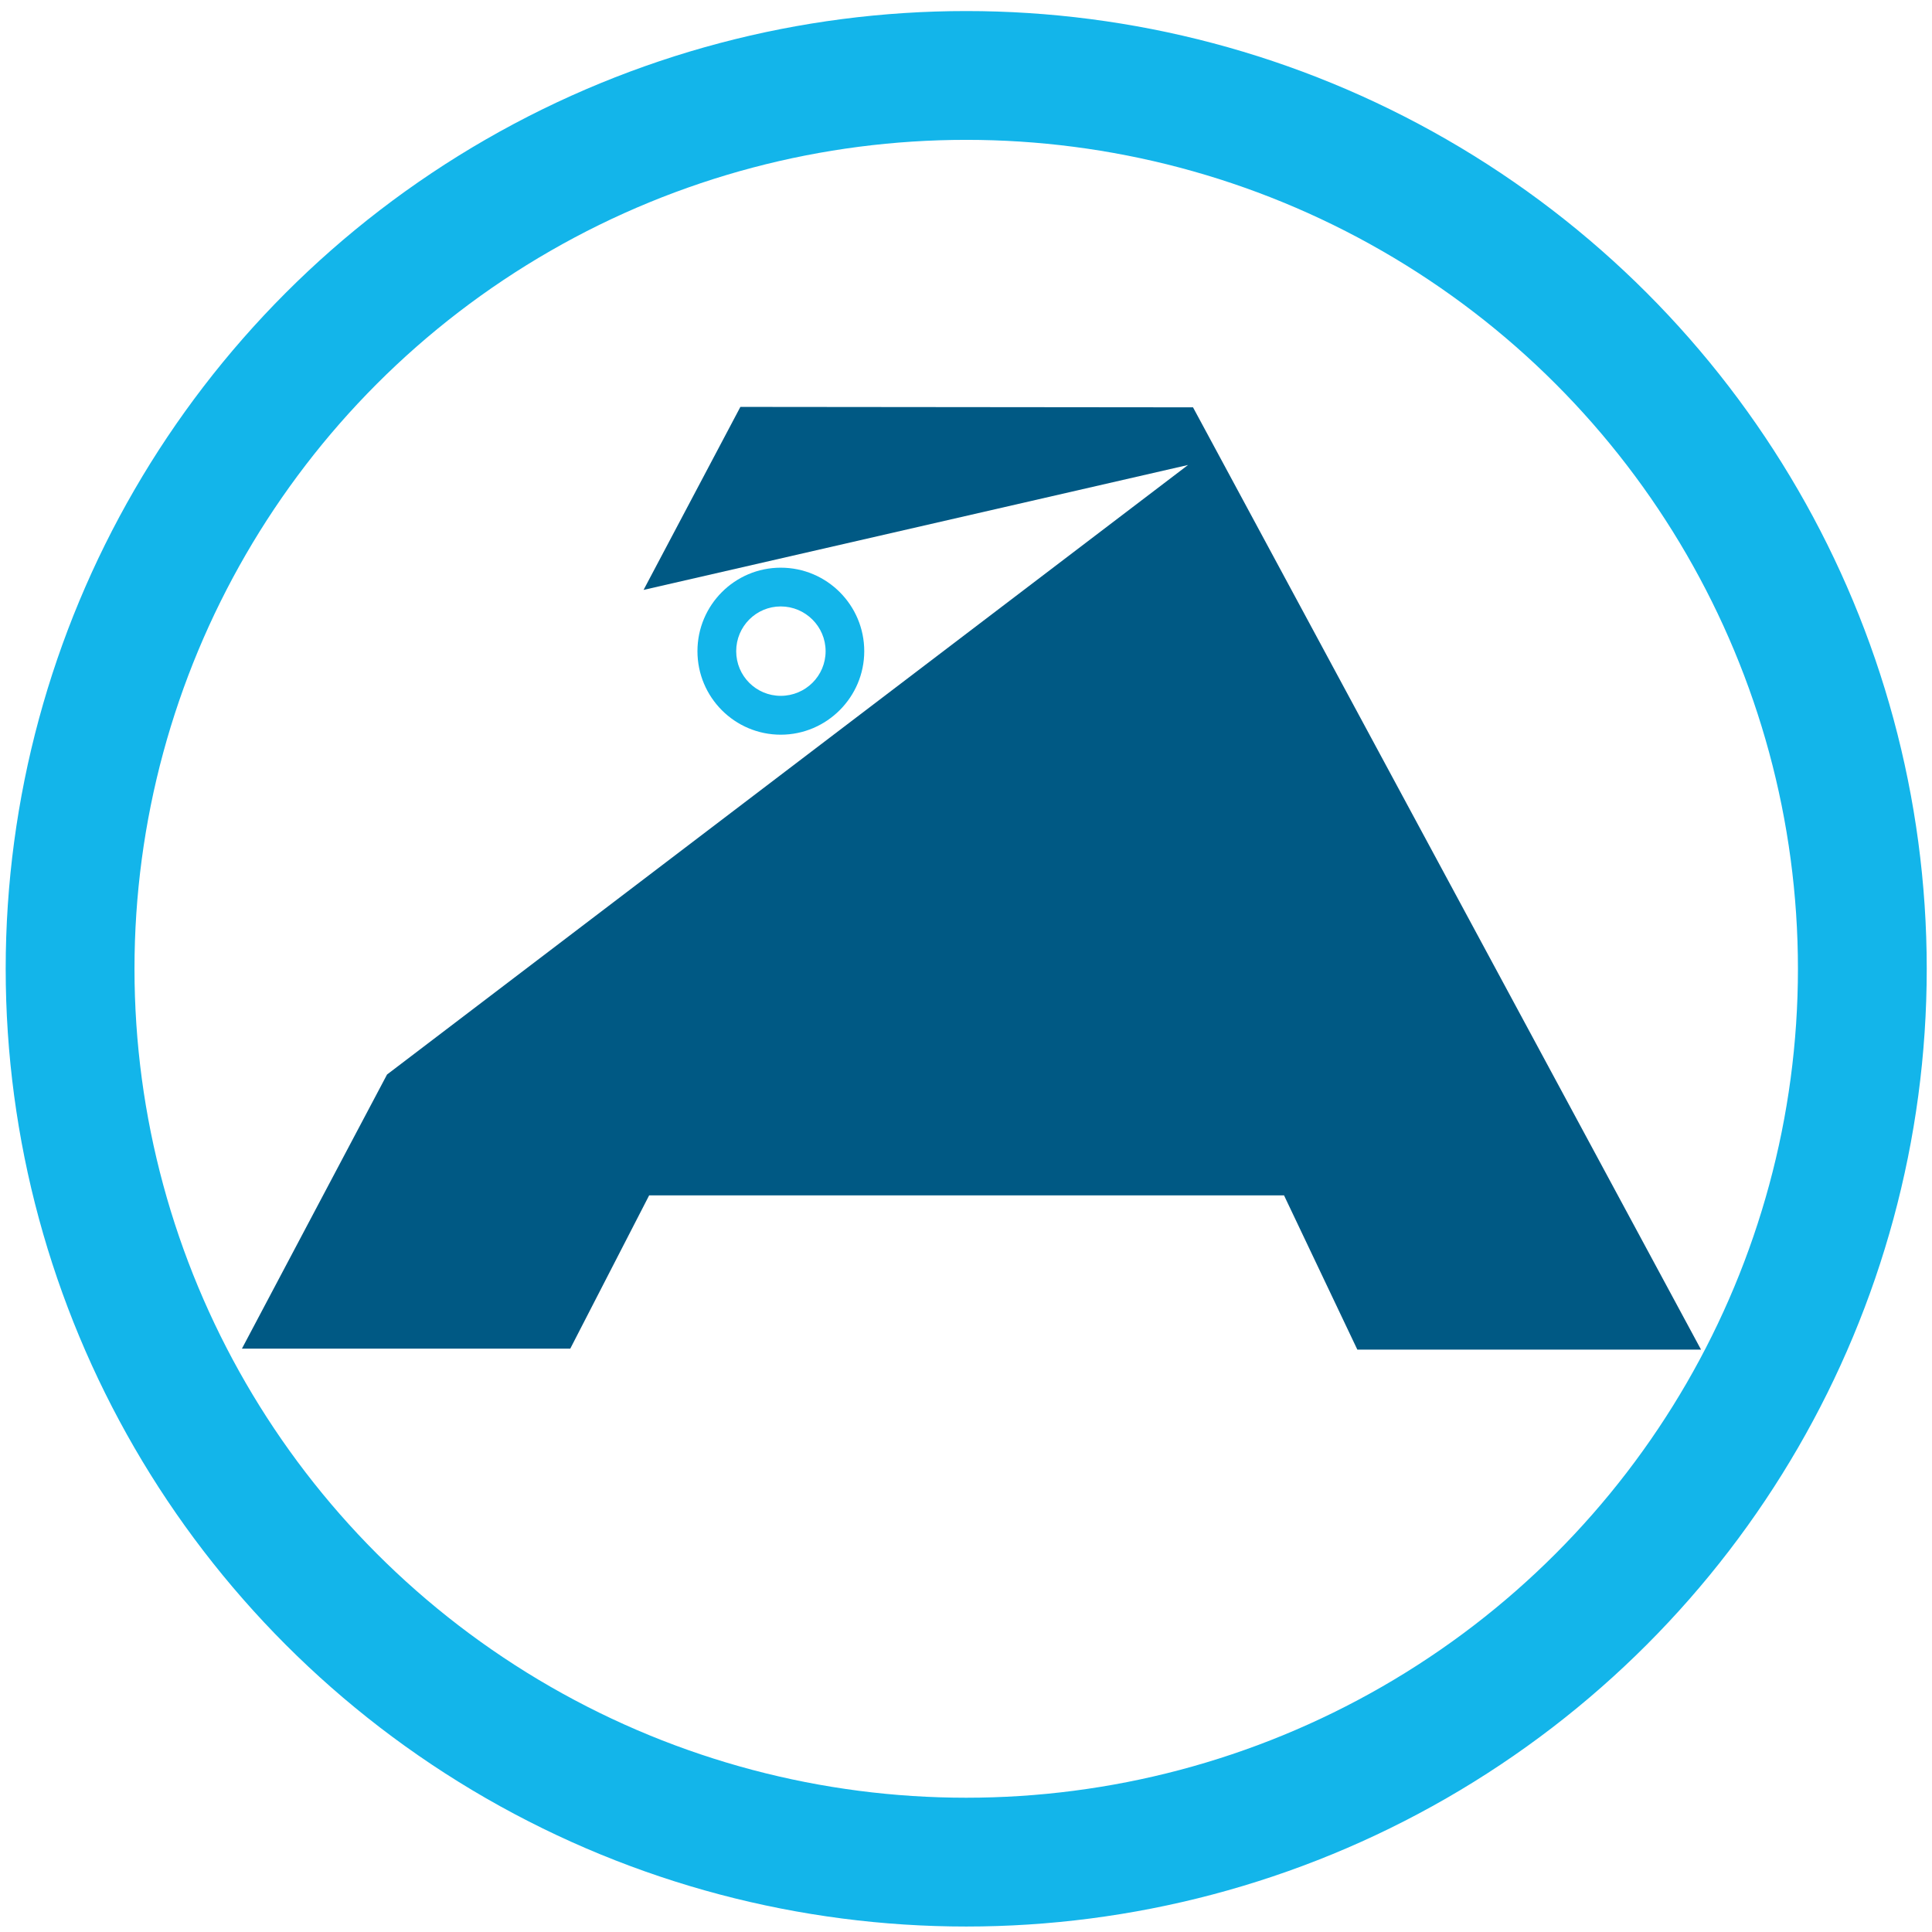 <svg viewBox="0 0 180 180" xmlns="http://www.w3.org/2000/svg" data-sanitized-data-name="Layer 1" data-name="Layer 1" id="Layer_1">
  <defs>
    <style>
      .cls-1 {
        fill: none;
        stroke: #13b5ea;
        stroke-miterlimit: 10;
        stroke-width: 12px;
      }

      .cls-2 {
        fill: #13b5ea;
      }

      .cls-2, .cls-3 {
        stroke-width: 0px;
      }

      .cls-3 {
        fill: #005984;
      }
    </style>
  </defs>
  <ellipse ry="83.23" rx="83.49" cy="90.26" cx="90.02" class="cls-1"></ellipse>
  <g>
    <polygon points="111.15 37.95 68.98 37.91 59.96 54.96 110.69 43.32 36.06 100.11 22.54 125.65 53.13 125.65 60.48 111.37 119.63 111.37 126.46 125.74 158.48 125.74 111.15 37.95" class="cls-3"></polygon>
    <path d="M72.74,52.89c-4.28,0-7.76,3.48-7.76,7.78s3.48,7.78,7.76,7.78,7.78-3.5,7.78-7.78-3.47-7.78-7.78-7.78ZM72.74,64.83c-2.29,0-4.15-1.85-4.15-4.16s1.86-4.17,4.15-4.17,4.18,1.86,4.18,4.17-1.88,4.16-4.18,4.16Z" class="cls-2"></path>
  </g>
</svg>